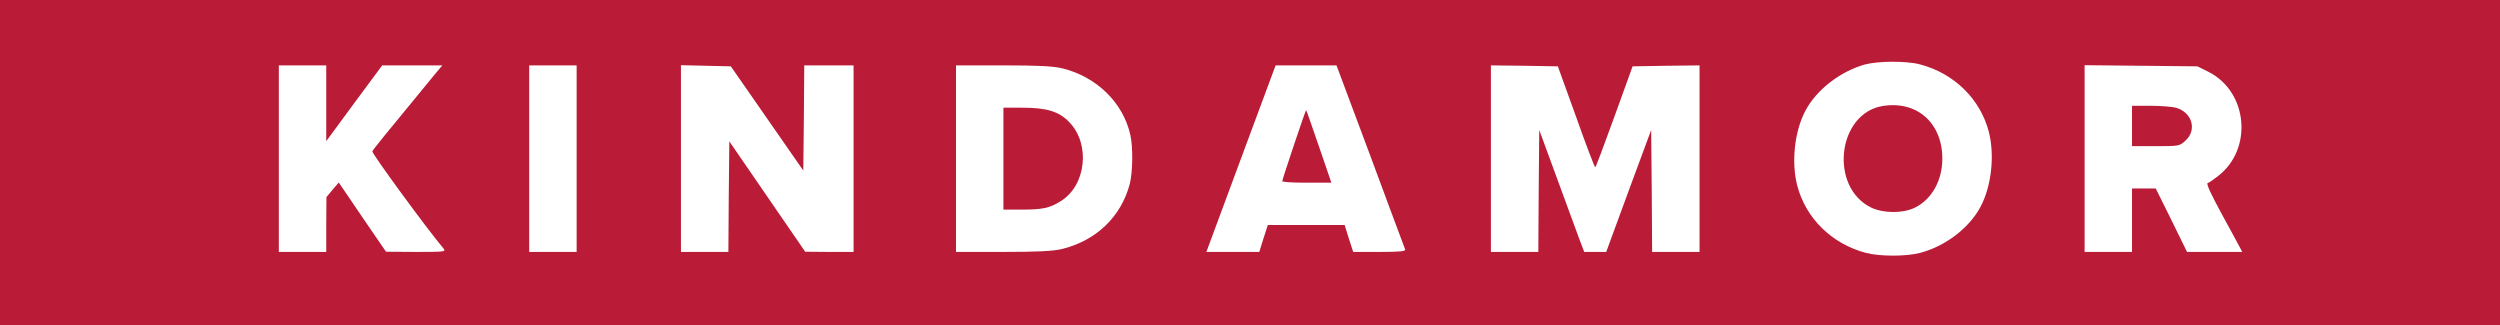<svg width="600" height="78" viewBox="0 0 600 78" fill="none" xmlns="http://www.w3.org/2000/svg">
<path d="M0 39V78H300H600V39V-1.64658e-06H300H0V39ZM460.835 15.461C469.029 17.631 475.266 23.769 477.314 31.615C478.771 37.292 477.951 44.677 475.357 49.569C472.671 54.692 466.935 59.077 460.835 60.692C457.511 61.569 451.138 61.569 447.815 60.692C439.621 58.523 433.384 52.385 431.335 44.538C429.879 38.861 430.698 31.477 433.293 26.585C435.933 21.554 441.669 17.123 447.633 15.461C450.774 14.631 457.602 14.585 460.835 15.461ZM78.3 24.785V33.877L84.992 24.785L91.73 15.692H98.923H106.161L104.34 17.861C91.957 32.908 89.545 35.861 89.363 36.323C89.181 36.785 102.564 55.062 106.434 59.631C107.071 60.415 106.753 60.462 99.879 60.462L92.64 60.415L86.95 52.108L81.305 43.8L79.803 45.554L78.346 47.308L78.3 53.861V60.462H72.61H66.92V38.077V15.692H72.61H78.3V24.785ZM138.392 38.077V60.462H132.701H127.011V38.077V15.692H132.701H138.392V38.077ZM184.097 28.431L192.792 40.938L192.929 28.292L193.02 15.692H198.938H204.856V38.077V60.462H199.074L193.247 60.415L184.143 47.169L175.038 33.923L174.901 47.215L174.81 60.462H169.12H163.429V38.077V15.646L169.439 15.785L175.402 15.923L184.097 28.431ZM254.886 16.385C263.126 18.369 269.545 24.6 271.275 32.354C271.958 35.261 271.866 41.354 271.138 44.169C269.044 52.062 263.035 57.785 254.841 59.769C252.701 60.277 249.014 60.462 240.728 60.462H229.439V38.077V15.692H240.728C249.15 15.692 252.701 15.877 254.886 16.385ZM328.907 37.477C333.369 49.477 337.102 59.585 337.238 59.861C337.375 60.323 335.964 60.462 331.093 60.462H324.765L323.718 57.231L322.716 54H313.475H304.279L303.232 57.231L302.231 60.462H295.857H289.53L290.349 58.246C290.804 57.046 294.537 46.985 298.634 35.908L306.146 15.692H313.475H320.759L328.907 37.477ZM378.255 28.015C380.622 34.708 382.716 40.154 382.853 40.154C382.989 40.154 385.038 34.708 387.451 28.015L391.821 15.923L399.879 15.785L407.891 15.692V38.077V60.462H402.2H396.51L396.419 45.831L396.282 31.2L390.865 45.831L385.493 60.462H382.853H380.212L378.847 56.861C378.118 54.923 375.706 48.323 373.475 42.231L369.423 31.2L369.287 45.831L369.196 60.462H363.505H357.815V38.077V15.692L365.827 15.785L373.885 15.923L378.255 28.015ZM529.985 17.215C539.499 21.969 540.774 35.769 532.307 42.277C531.259 43.108 530.167 43.846 529.848 43.938C529.439 44.077 530.622 46.569 533.171 51.277C535.311 55.2 537.314 58.846 537.587 59.4L538.134 60.462H531.487H524.886L521.153 52.846L517.375 45.231H514.552H511.684V52.846V60.462H505.994H500.303V38.031V15.646L513.87 15.785L527.39 15.923L529.985 17.215Z" fill="#BA1B37"/>
<path d="M451.912 25.429C440.941 27.137 438.938 44.952 449.135 49.844C452.094 51.229 456.737 51.229 459.56 49.844C463.611 47.86 466.161 43.337 466.161 38.075C466.161 29.537 460.106 24.137 451.912 25.429Z" fill="#BA1B37"/>
<path d="M240.819 38.078V50.309H244.825C250.243 50.309 251.836 49.986 254.567 48.278C260.713 44.493 261.76 34.524 256.57 29.262C254.112 26.724 251.199 25.847 245.281 25.847H240.819V38.078Z" fill="#BA1B37"/>
<path d="M310.561 34.755C309.014 39.371 307.739 43.294 307.739 43.478C307.739 43.709 310.379 43.848 313.657 43.848H319.53L316.571 35.217C314.932 30.463 313.566 26.494 313.475 26.448C313.429 26.355 312.109 30.094 310.561 34.755Z" fill="#BA1B37"/>
<path d="M511.684 30.232V35.078H517.375C522.974 35.078 523.065 35.078 524.522 33.74C527.344 31.155 526.115 26.955 522.2 25.847C521.29 25.617 518.558 25.386 516.146 25.386H511.684V30.232Z" fill="#BA1B37"/>
</svg>
